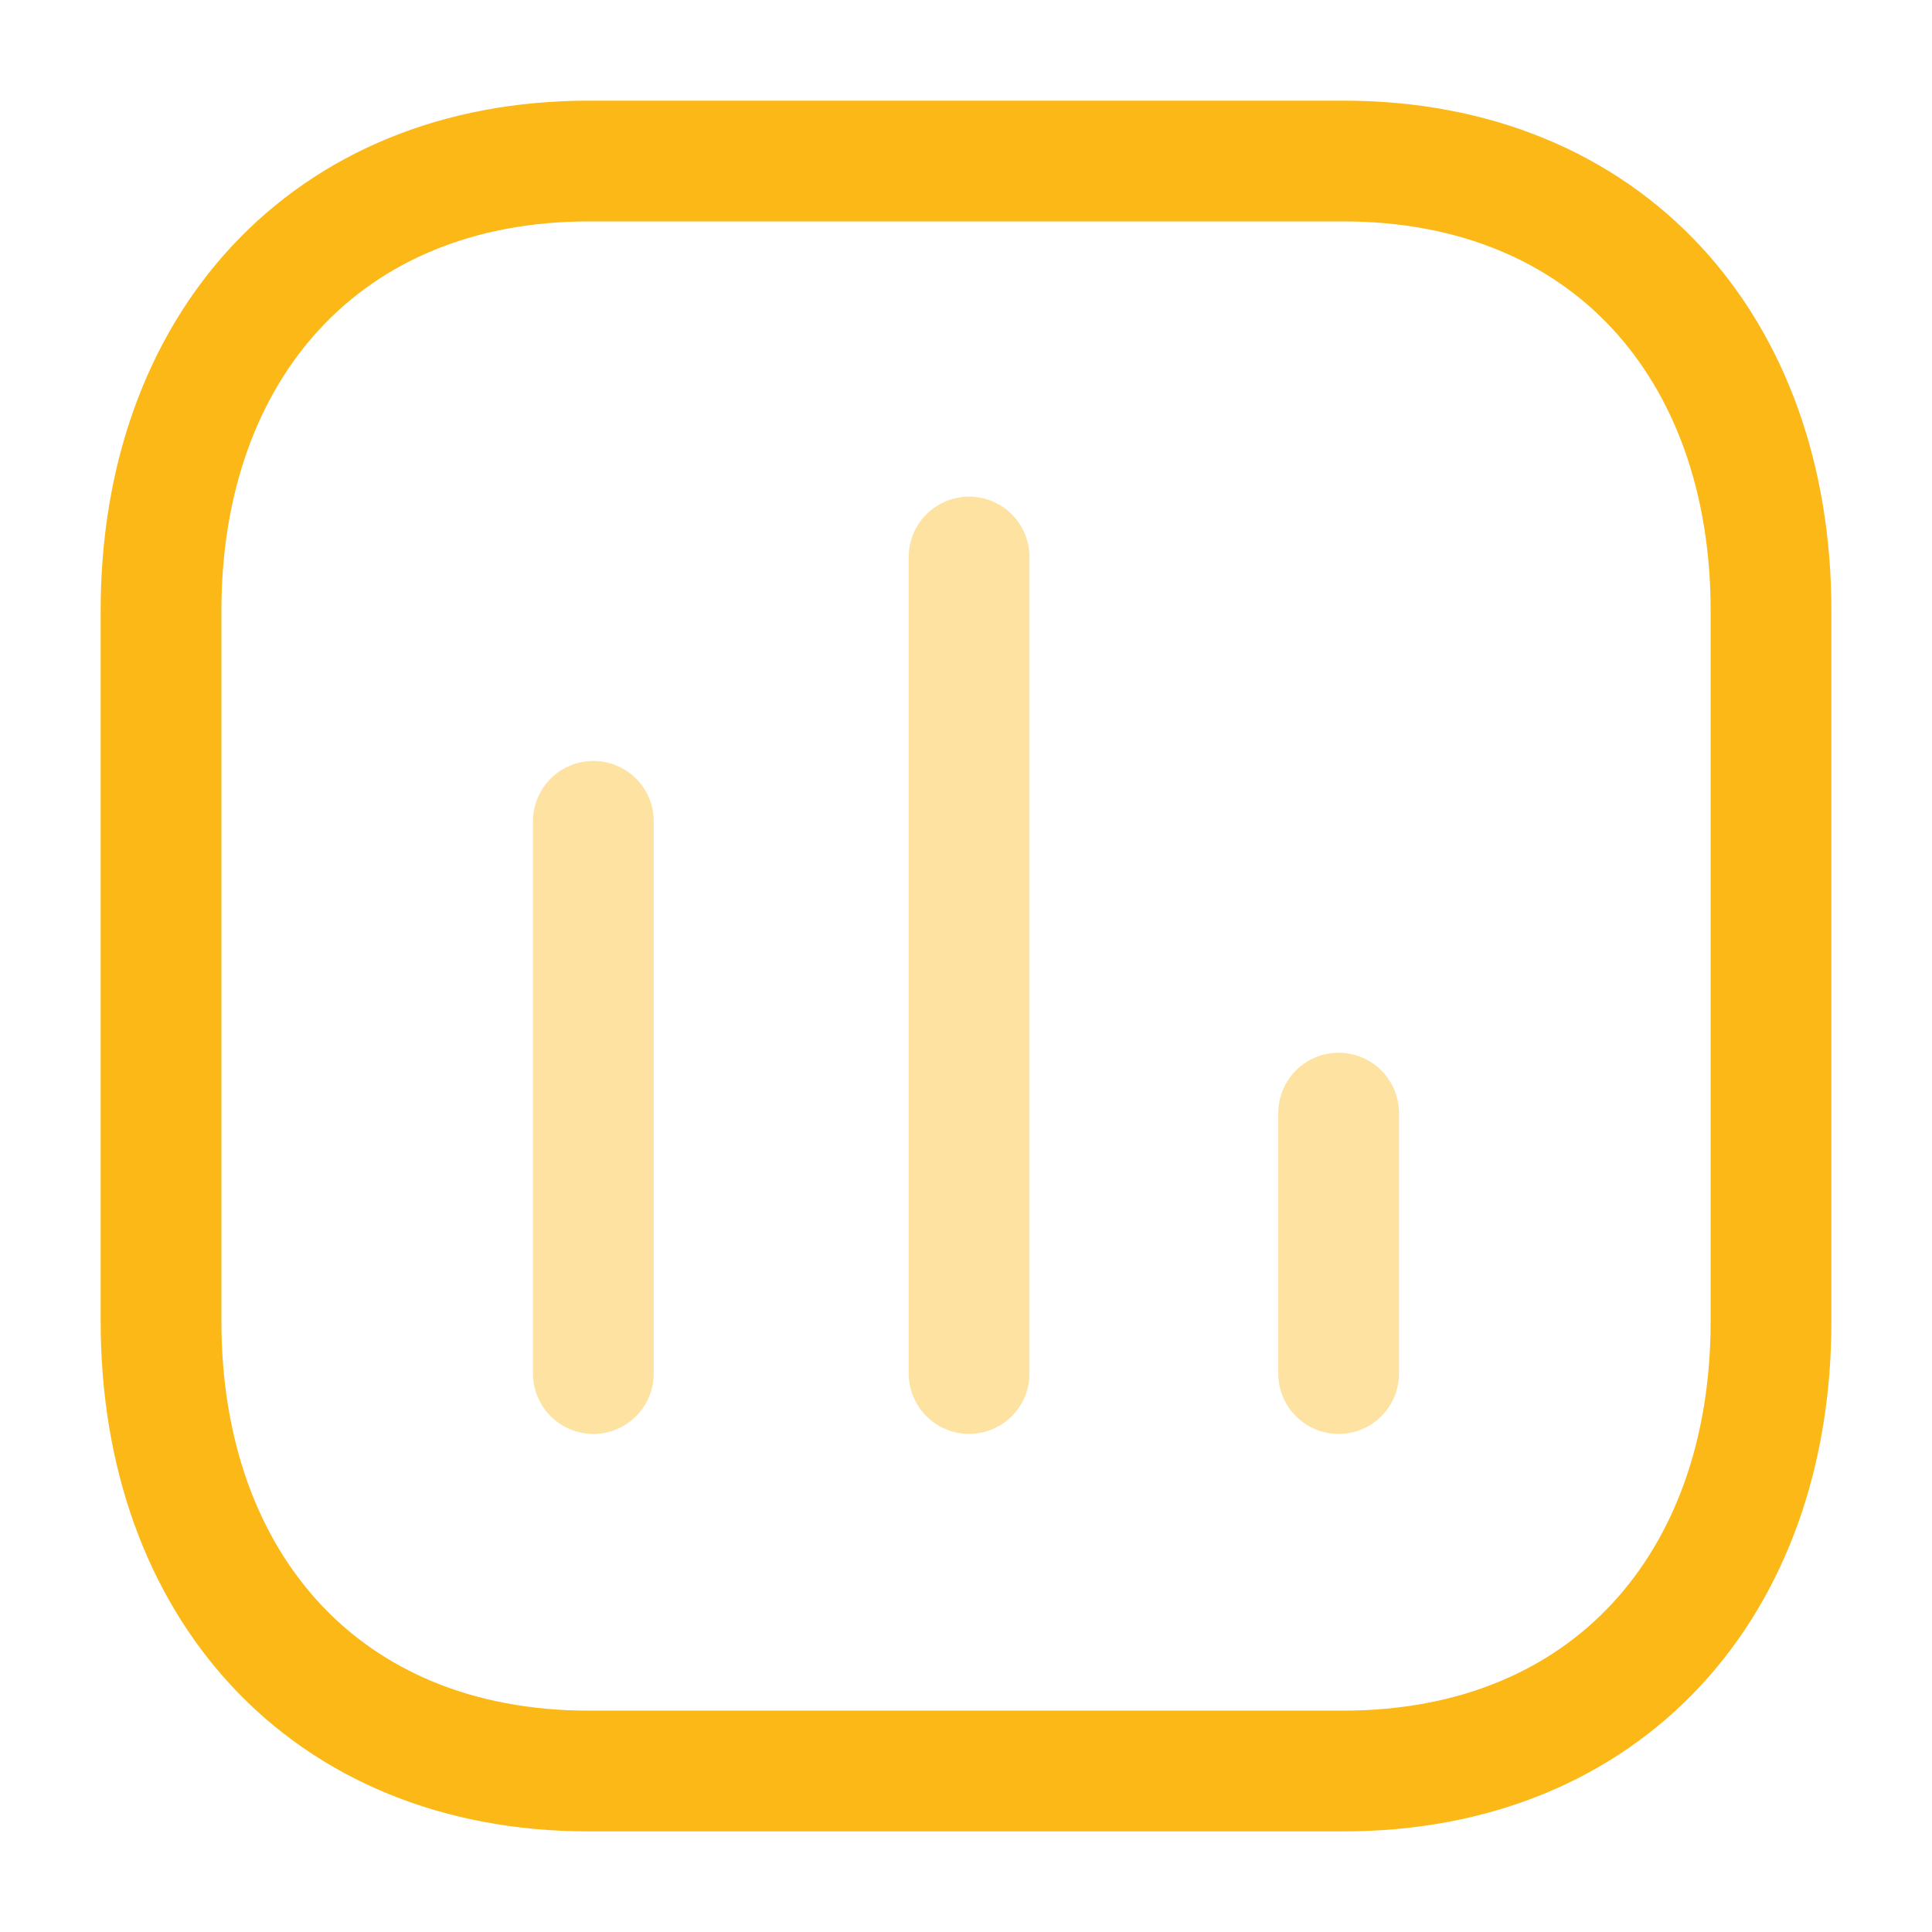<svg width="40" height="40" viewBox="0 0 40 40" fill="none" xmlns="http://www.w3.org/2000/svg">
<path opacity="0.4" d="M12.285 17.004V28.438" stroke="#FBB817" stroke-width="2.5" stroke-linecap="round" stroke-linejoin="round"/>
<path opacity="0.4" d="M20.064 11.532V28.437" stroke="#FBB817" stroke-width="2.5" stroke-linecap="round" stroke-linejoin="round"/>
<path opacity="0.4" d="M27.715 23.046V28.438" stroke="#FBB817" stroke-width="2.5" stroke-linecap="round" stroke-linejoin="round"/>
<path fill-rule="evenodd" clip-rule="evenodd" d="M27.81 3.334H12.191C6.747 3.334 3.334 7.187 3.334 12.643V27.359C3.334 32.814 6.731 36.667 12.191 36.667H27.81C33.27 36.667 36.667 32.814 36.667 27.359V12.643C36.667 7.187 33.27 3.334 27.81 3.334Z" stroke="#FBB817" stroke-width="2.5" stroke-linecap="round" stroke-linejoin="round"/>
</svg>

